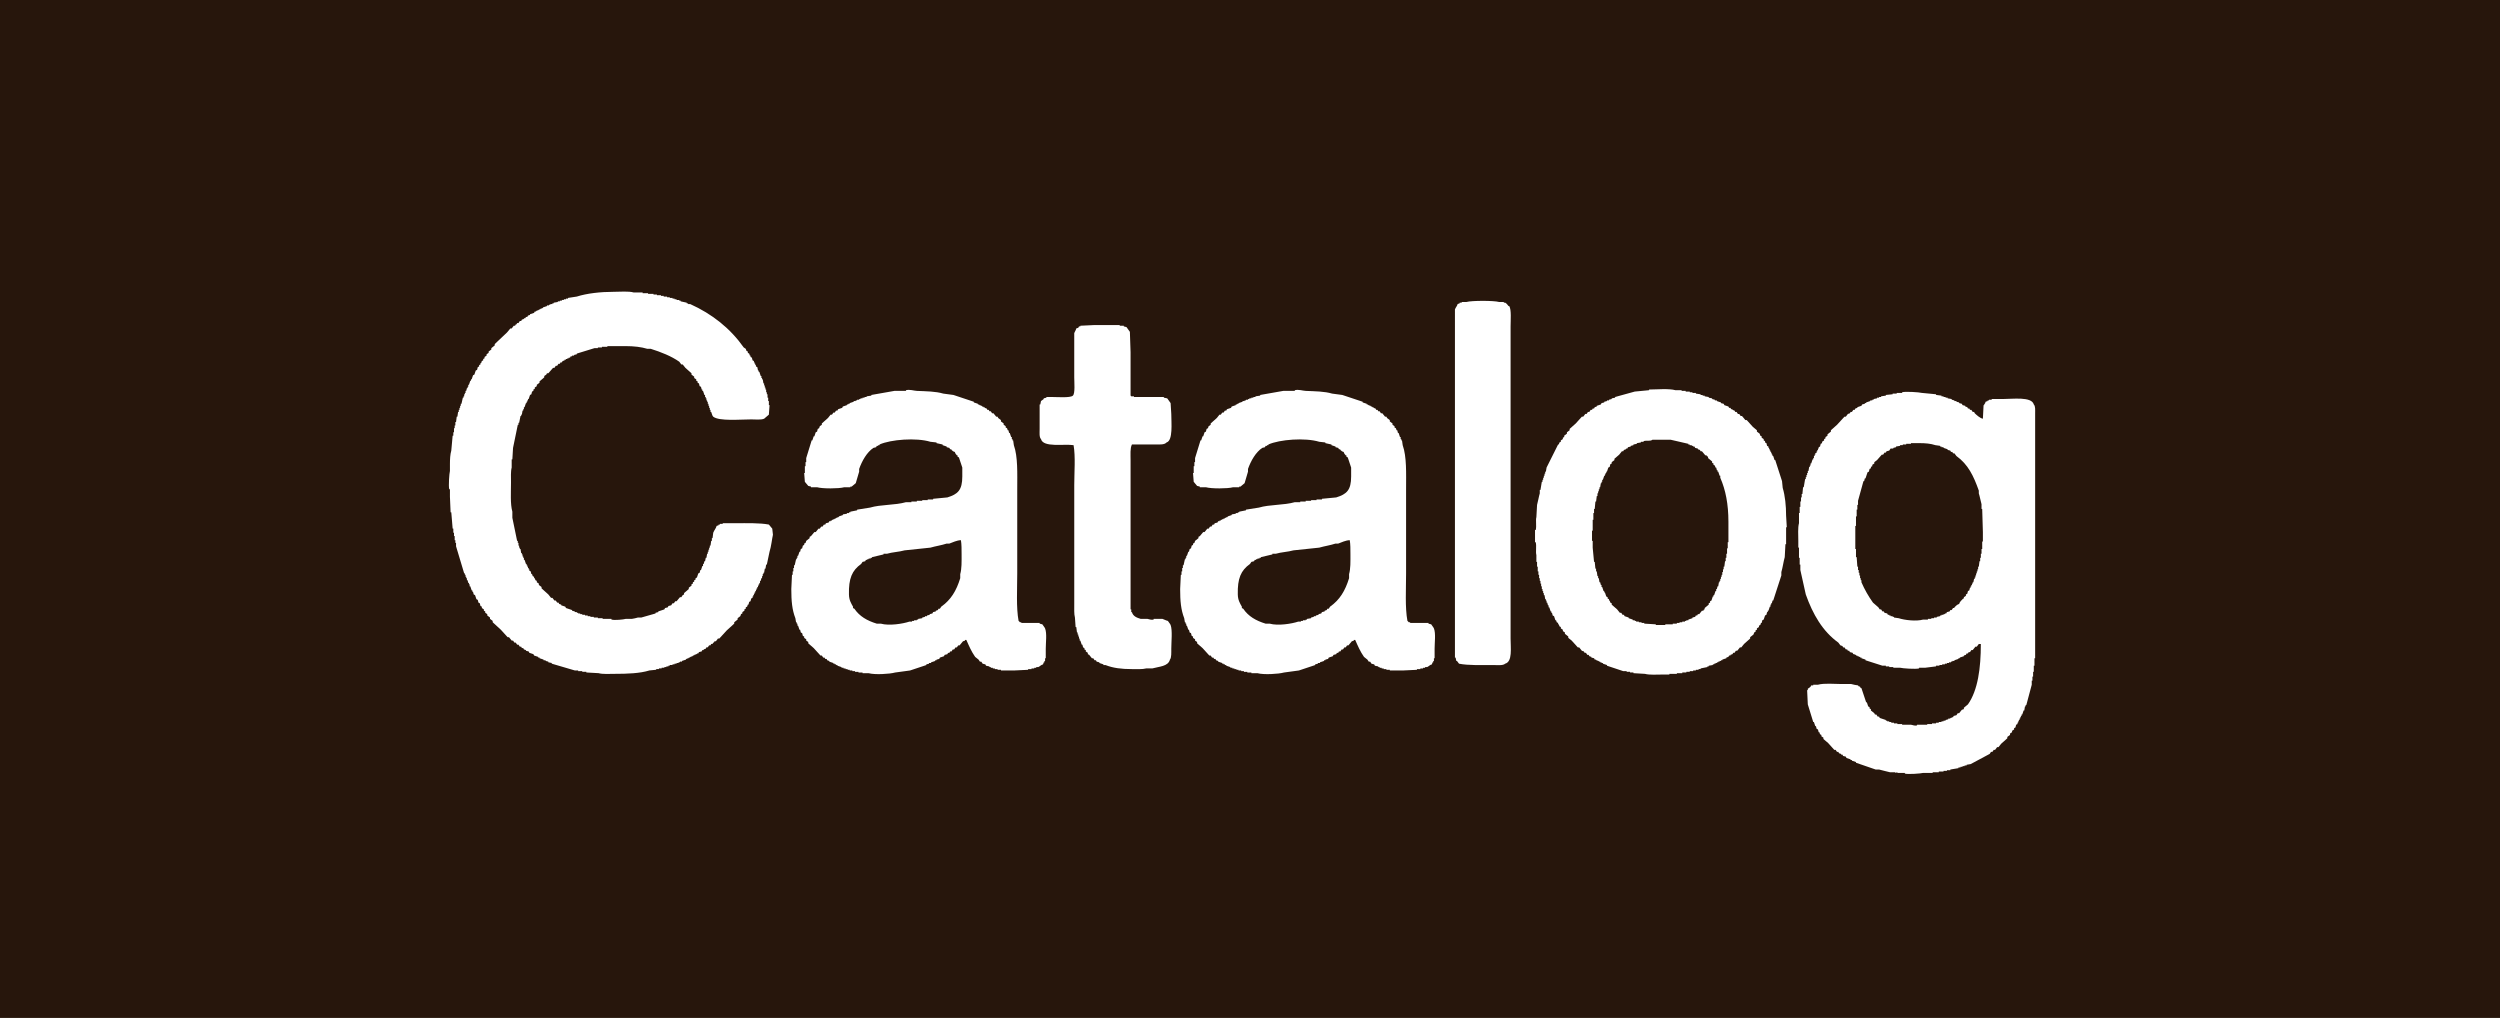 <svg viewBox="0 0 3684 1500" xmlns="http://www.w3.org/2000/svg" data-name="Layer 1" id="Layer_1">
  <defs>
    <style>
      .cls-1 {
        fill: #fff;
        fill-rule: evenodd;
      }

      .cls-1, .cls-2 {
        stroke-width: 0px;
      }

      .cls-2 {
        fill: #27160c;
      }
    </style>
  </defs>
  <rect height="1500" width="3684" class="cls-2"></rect>
  <path d="M1056,775l3-1v-1h2v-1h4v-1h19c16.6,0,35.39-.57,49,2l5,6,1,9c-1.24,5.2-2.62,17.93-5,25l-4,19h-1l-1,6h-1l-1,6h-1v2h-1v3h-1v3h-1l-1,4h-1v3h-1v2h-1v2h-1v2h-1v2h-1v2h-1v2h-1v2h-1v2h-1v2h-1v2h-1v2l-2,1-1,4-2,1-1,4h-1l-1,3-2,1v2l-2,1v2l-3,2v2l-2,1-1,3-4,3v2l-5,4v2l-11,10-11,12h-2l-3,4h-2l-1,2h-1l-1,2h-2l-1,2h-2l-2,3h-2l-1,2-3,1v1h-2l-1,2-4,1-1,2h-2v1h-2v1h-2v1h-2v1h-2v1h-2v1h-2v1h-2v1h-2v1l-6,2v1h-3v1h-2v1h-3v1h-3v1h-3v1h-4v1h-2v1h-3v1h-3v1h-4v1h-4v1h-4v1l-10,1c-14.22,4.4-32.61,4.99-51,5-7.71,0-17.95.76-24-1l-18-1v-1h-6v-1h-6v-1h-5l-34-10v-1l-5-1v-1l-4-1v-1h-3v-1l-6-2v-1h-2v-1l-6-2-1-2-6-2-1-2-4-1v-1l-3-1-1-2h-2l-1-2h-2l-2-3h-2l-2-3h-2l-2-3h-2l-4-5h-2l-10-11-12-11v-2l-4-3v-2l-4-3v-2l-3-2v-2l-2-1v-2l-3-2v-2l-2-1-1-4-2-1-1-4-2-1-2-6-2-1-1-4h-1v-2h-1l-2-6h-1v-3h-1v-2h-1l-1-4h-1v-3h-1v-2h-1v-3h-1v-2h-1l-12-40v-5h-1v-4h-1v-6h-1v-5h-1v-6h-1l-2-24h-1l-1-23v-11h-1c-1.32-4.56.06-23.74,1-27v-10c0-7.14.38-14.44,2-20l2-22h1v-5h1v-6h1v-4h1v-5h1l1-8h1l1-7h1v-3h1v-3h1v-3h1v-3h1l2-9h1v-2h1v-3h1v-2h1v-3h1l1-4h1v-2h1v-3h1l2-6h1v-2h1l2-6,2-1,2-6,2-1,1-4,2-1v-2l2-1v-2h1l1-3,2-1v-2l2-1v-2l3-2v-2l3-2v-2l4-3v-2l5-4v-2c6-5.67,12-11.33,18-17l5-6h2l3-4h2l1-2h1l1-2h2l2-3h2l1-2,3-1v-1h2l1-2h2l1-2,3-1v-1l6-2,1-2h2v-1h2v-1h2v-1h2v-1h2v-1h2v-1l6-2v-1h3v-1h2v-1h3v-1h2v-1l6-1v-1h3v-1h3v-1h3v-1h3v-1h3v-1l13-2c14.81-4.74,34.93-6.99,54-7,9.47,0,22.27-1.24,30,1h13v1h8v1h8v1h5v1h6v1h4v1h5v1h4v1h4v1h3v1h3v1h4v1h2v1l9,2v1h2v1h3c32.77,14.74,59.32,36.11,79,64l3,2,1,3,2,1v2l2,1,1,3h1v2l2,1,1,4,2,1v2h1v2h1v2h1v2l2,1,1,5h1v2h1l2,6h1v3h1v2h1l1,6h1v3h1v3h1v3h1v4h1v3h1v5h1v5h1v6h1l-1,14-7,6c-4.83,2.01-12.74,1-19,1-15.77,0-47.28,2.97-56-4-1.5-1.2-2.04-5.02-3-7h-1v-3h-1v-3h-1v-3h-1v-3h-1v-3h-1v-2h-1v-3h-1v-2h-1v-3h-1l-2-6h-1v-2h-1l-1-4-2-1-1-4-2-1v-2l-2-1v-2l-3-2v-2l-4-3v-2l-9-8-4-5h-2l-3-4c-11.79-8.3-26.84-14.2-42-19h-5c-9.14-2.8-19.96-4-32-4h-27v1h-8v1h-6v1h-5l-26,8v1l-4,1v1h-3v1h-2l-1,2h-2v1h-2v1h-2v1h-2v1l-3,1-1,2h-2l-1,2h-2l-2,3h-2l-2,3h-2l-7,8h-2l-1,2-3,2v2l-7,6v2l-4,3v2l-3,2v2l-2,1v2l-2,1-1,4-2,1-2,6h-1v2h-1v2h-1v2h-1l-2,6h-1v3h-1v2h-1l-1,6h-1v2h-1l-2,10h-1v3h-1l-7,34-1,17h-1v12c-1.54,5.53-1,14.85-1,22,0,14.28-1.23,31.58,2,43v9l7,34h1v3h1v4h1v3h1v2h1l1,6h1v2h1v3h1v2h1v3h1l2,6h1v2h1v2h1v2h1v2h1v2l2,1,1,4h1l1,3,2,1v2h1l1,3,2,1v2l3,2v2l4,3v2l10,9,4,5h2l3,4h2l2,3h2l1,2,3,1v1l6,2,1,2,9,3v1l4,1v1h3v1h2v1h3v1h3v1h4v1h4v1h4v1h5v1h6v1h7v1h13v1c4.78,1.33,17.66-.06,21-1h9c2.15-.19,7.19-1.46,9-2h5l21-6v-1l4-1v-1l9-3,1-2,4-1,1-2,4-1,2-3h2l2-3h2c1.67-2,3.33-4,5-6h2l2-3,2-1v-2l7-6v-2l4-3v-2l2-1v-2l2-1v-2l2-1v-2l2-1,2-6,2-1,1-4h1l2-6h1v-3h1l1-4h1l1-5h1l1-6h1v-3h1v-3h1v-3h1v-3h1l1-7h1v-4h1l1-8c1.23-3.43,4.06-6.37,5-10Z" class="cls-1"></path>
  <path d="M2148,448l3-1v-1h3v-1h7c7.67-2.17,40.34-2.19,48,0h7v1h2c2.07,1.09,3.56,3.2,5,5h1c3.42,5.28,2,21.35,2,30v460c0,13.81,3.03,34.02-8,37-3.1,3.1-11.95,2-18,2-16.63,0-36.46.76-50-2l-3-4h-1l-1-5h-1V456c.9-2.81,3.21-4.91,4-8Z" class="cls-1"></path>
  <path d="M1582,656c-13.85-2.19-44.65,3.89-48-9-2.77-2.76-2-9.52-2-15v-36h1l1-5,4-3v-1l4-1v-1h7c7.8-.03,28.27,1.68,32-2,3.52-3.23,2-19.99,2-27v-65c.71-2.22,2.4-4.21,3-7l3-1,1-2h2v-1l21-1h37v1h6v1l4,1,5,7c.33,10,.67,20,1,30v64c1.13.84.15-.13,1,1h4v1h44v1l5,1,5,7,1,16c0,13.17,2.72,39.19-7,42-3.06,3.46-9.44,3-16,3h-35c-2.82,5.52-2,14.61-2,23v220h1v4h1c1.56,6.13,7.17,8.26,13,10h10c1.51.42,5.98,1.85,9,1v-1h13c2.49.74,5.16,2.41,8,3,1.02,1.84,3.29,4.14,4,6,2.91,7.7,1,25.16,1,35,0,5.21.39,13.37-2,16-2.56,10.19-16.11,10.19-26,13h-9c-5.25,1.46-14.15,1-21,1-15.73,0-28.16-1.64-39-6h-3v-1l-6-2v-1l-4-1-1-2h-2l-2-3h-2l-4-5-2-1v-2l-3-2v-2l-2-1v-2l-2-1-1-4h-1l-2-6h-1v-3h-1v-3h-1v-3h-1v-3h-1l-1-8h-1l-1-14c-1.4-4.96-1-13.45-1-20v-175c0-18.65,1.99-42.27-1-59Z" class="cls-1"></path>
  <path d="M2632,760c0-14.6-1.52-29.59-5-41-.33-3.33-.67-6.67-1-10-3.33-10.33-6.67-20.67-10-31h-1c-.67-2-1.33-4-2-6h-1v-2h-1v-2h-1v-2h-1v-2h-1v-2h-1v-2h-1v-2c-.67-.33-1.33-.67-2-1-.33-1.33-.67-2.67-1-4-.67-.33-1.33-.67-2-1v-2c-.67-.33-1.33-.67-2-1v-2c-1-.67-2-1.33-3-2v-2c-.67-.33-1.33-.67-2-1-.33-1-.67-2-1-3-1.33-1-2.67-2-4-3v-2c-2-1.67-4-3.33-6-5-3-3.33-6-6.67-9-10h-2c-1.67-2-3.33-4-5-6h-2c-.67-1-1.33-2-2-3h-2c-.67-1-1.33-2-2-3h-2c-.33-.67-.67-1.33-1-2-1-.33-2-.67-3-1v-1h-2c-.33-.67-.67-1.33-1-2h-2c-.33-.67-.67-1.33-1-2-2-.67-4-1.33-6-2-.33-.67-.67-1.33-1-2-1.33-.33-2.67-.67-4-1v-1c-2-.67-4-1.33-6-2v-1h-3v-1c-1.33-.33-2.67-.67-4-1v-1c-1.67-.33-3.33-.67-5-1v-1c-2-.33-4-.67-6-1v-1h-3v-1h-3v-1c-2.33-.33-4.67-.67-7-1v-1h-5v-1h-4v-1h-6v-1h-6v-1h-9c-9.54-2.7-27.44-1.13-39-1v1c-7,.67-14,1.33-21,2-9.67,2.67-19.33,5.33-29,8v1c-1.67.33-3.33.67-5,1v1c-1.33.33-2.67.67-4,1v1h-3v1c-1.33.33-2.67.67-4,1v1c-1.33.33-2.67.67-4,1-.33.67-.67,1.33-1,2-2,.67-4,1.33-6,2v1c-1,.33-2,.67-3,1-.33.67-.67,1.33-1,2h-2c-.33.67-.67,1.33-1,2h-2c-.67,1-1.33,2-2,3h-2c-.67,1-1.33,2-2,3h-2c-1,1.33-2,2.67-3,4h-2c-3,3.33-6,6.67-9,10-3,2.67-6,5.33-9,8v2c-1.33,1-2.67,2-4,3v2c-1.33,1-2.67,2-4,3v2c-.67.33-1.33.67-2,1v2c-1,.67-2,1.33-3,2v2c-.67.33-1.33.67-2,1-.33,1-.67,2-1,3h-1c-5.67,11.33-11.33,22.67-17,34-.33,2-.67,4-1,6h-1v3h-1v3h-1v3h-1v3h-1v3h-1c-.67,4-1.33,8-2,12h-1v5c-1.47,4.78-2.58,12.08-4,17-.33,6-.67,12-1,18-1.37,4.87.54,13.5-1,19h-1v18h1c1.53,5.51-.36,14.13,1,19v10h1v7h1v7h1v5h1v5h1v4h1v4h1v4h1v4h1v3h1v3h1v3h1c.33,2,.67,4,1,6h1v2h1v3h1c.33,1.33.67,2.67,1,4h1v3h1c.67,2,1.33,4,2,6h1v2h1c.33,1.33.67,2.67,1,4,.67.33,1.33.67,2,1,.67,2,1.33,4,2,6h1c.33,1,.67,2,1,3,.67.33,1.33.67,2,1v2h1c.33,1,.67,2,1,3,.67.33,1.33.67,2,1v2c1,.67,2,1.33,3,2v2c1,.67,2,1.33,3,2v2c1.67,1.33,3.33,2.67,5,4v2c1.67,1.33,3.33,2.67,5,4,3,3.33,6,6.67,9,10h2c1.33,1.67,2.67,3.33,4,5,1,.33,2,.67,3,1,.33.67.67,1.33,1,2h2c.67,1,1.33,2,2,3h2c.33.67.67,1.33,1,2,1,.33,2,.67,3,1v1l4,1c.33.67.67,1.33,1,2h2v1h2v1h2v1h2v1h2v1h2v1c2,.67,4,1.33,6,2v1c8,2.67,16,5.33,24,8h5v1h5v1h5v1c5.67.33,11.33.67,17,1,6.65,1.87,17.68,1,26,1h10v-1h11v-1h8v-1h6v-1h5v-1h5v-1h4v-1h4v-1h3v-1c3.33-.67,6.67-1.33,10-2v-1h2v-1c2-.33,4-.67,6-1v-1h2v-1h2v-1h2v-1h2v-1h2v-1h2v-1h2v-1c2-.67,4-1.33,6-2v-1c1-.33,2-.67,3-1,.33-.67.67-1.33,1-2h2v-1c1-.33,2-.67,3-1,.33-.67.67-1.33,1-2h2c.67-1,1.33-2,2-3h2c1.33-1.67,2.67-3.33,4-5h2c1.33-1.67,2.67-3.33,4-5,3-2.67,6-5.33,9-8v-2c1.67-1.33,3.33-2.67,5-4,.33-1,.67-2,1-3,.67-.33,1.33-.67,2-1v-2c.67-.33,1.33-.67,2-1v-2c1-.67,2-1.33,3-2v-2c.67-.33,1.33-.67,2-1,.33-1,.67-2,1-3h1c.33-1.33.67-2.67,1-4,.67-.33,1.33-.67,2-1,.67-2,1.33-4,2-6,.67-.33,1.33-.67,2-1,.33-1.33.67-2.67,1-4h1v-2h1c.67-2,1.33-4,2-6h1v-3h1v-2h1c.33-1.33.67-2.67,1-4h1c4-12.33,8-24.67,12-37v-5c1.99-6.44,3.07-15.34,5-22,.33-6.33.67-12.67,1-19h1v-25h1c-.33-5.67-.67-11.33-1-17ZM2547,799h-1v9h-1v8h-1v6h-1v5h-1c-.33,2.67-.67,5.33-1,8h-1v4h-1v4h-1v4h-1v3h-1v3h-1v3h-1v2h-1c-.33,2-.67,4-1,6h-1c-.33,1.33-.67,2.67-1,4h-1v3h-1c-.67,2-1.33,4-2,6h-1v2h-1c-.67,2-1.33,4-2,6-.67.33-1.33.67-2,1v2c-.67.33-1.33.67-2,1v2c-2,1.67-4,3.33-6,5v2h-1c-.33.67-.67,1.33-1,2h-2c-1.33,1.67-2.67,3.33-4,5h-2c-.33.67-.67,1.33-1,2h-2c-.33.67-.67,1.33-1,2l-4,1v1c-2,.67-4,1.33-6,2v1h-3v1h-2v1h-4v1h-4v1h-4v1h-6v1h-11v1h-14v-1c-5.67-.33-11.33-.67-17-1v-1h-4v-1h-4v-1h-4v-1h-2v-1h-3v-1c-2-.67-4-1.33-6-2v-1c-2-.67-4-1.33-6-2-.33-.67-.67-1.33-1-2h-2c-.67-1-1.33-2-2-3h-2c-1.33-1.67-2.67-3.33-4-5-2.67-2.33-5.33-4.67-8-7v-2c-.67-.33-1.33-.67-2-1-.33-1-.67-2-1-3h-1v-2c-.67-.33-1.33-.67-2-1v-2c-.67-.33-1.33-.67-2-1-.67-2-1.33-4-2-6h-1v-2h-1c-.67-2-1.33-4-2-6h-1v-3h-1c-.33-1.33-.67-2.67-1-4h-1c-.33-2-.67-4-1-6h-1v-3h-1c-.33-2.33-.67-4.67-1-7h-1v-4h-1c-.33-3.33-.67-6.67-1-10h-1c-.67-7-1.33-14-2-21v-10h-1v-15h1v-16h1v-10h1v-6h1c.33-3.67.67-7.33,1-11h1c.33-2.67.67-5.33,1-8h1v-4h1v-3h1v-3h1v-3h1c.33-2,.67-4,1-6h1v-2h1v-3h1c.67-2,1.33-4,2-6h1v-2h1v-2h1v-2h1c.67-2,1.33-4,2-6,.67-.33,1.33-.67,2-1,.33-1.33.67-2.67,1-4,.67-.33,1.33-.67,2-1v-2c1.33-1,2.67-2,4-3v-2c2.33-2,4.67-4,7-6,1.33-1.67,2.67-3.33,4-5h2c.33-.67.67-1.33,1-2,1-.33,2-.67,3-1v-1h2c.33-.67.67-1.33,1-2,1.33-.33,2.67-.67,4-1v-1c1.33-.33,2.67-.67,4-1v-1c1.67-.33,3.33-.67,5-1v-1c2-.33,4-.67,6-1v-1h4v-1c4.29-1.32,10.06.54,13-2h27c8.67,2,17.33,4,26,6v1h2v1h3v1h2v1h2c.33.67.67,1.33,1,2,1.33.33,2.67.67,4,1v1c1,.33,2,.67,3,1,.33.67.67,1.33,1,2h2c1.67,2,3.33,4,5,6h2v1c.67.33,1.33.67,2,1v2c2,1.67,4,3.33,6,5v2c.67.33,1.33.67,2,1v2c.67.33,1.33.67,2,1,.33,1,.67,2,1,3h1c.33,1.33.67,2.67,1,4h1v2h1c.67,2,1.33,4,2,6h1v3c7.88,17.91,12,38.95,12,65v30Z" class="cls-1"></path>
  <path d="M2997,596c-3.16-11.94-31.06-8-46-8h-16v1h-4v1h-2v1c-1,.33-2,.67-3,1-.33,1-.67,2-1,3h-1v2h-1c-.33,6.67-.67,13.33-1,20-4.09-.59-9.39-5.54-12-8-.33-.67-.67-1.33-1-2h-2c-.67-1-1.33-2-2-3h-2c-.33-.67-.67-1.33-1-2h-2c-.33-.67-.67-1.33-1-2-1-.33-2-.67-3-1v-1c-1.33-.33-2.67-.67-4-1-.33-.67-.67-1.33-1-2-1.33-.33-2.67-.67-4-1v-1c-1.33-.33-2.67-.67-4-1v-1h-3v-1c-1.33-.33-2.67-.67-4-1v-1c-2-.33-4-.67-6-1v-1h-3v-1h-3v-1h-3v-1c-2.67-.33-5.33-.67-8-1v-1c-7-.67-14-1.33-21-2-3.59-1.01-24.09-2.37-29-1v1h-8v1h-6v1c-3.33.33-6.67.67-10,1v1c-2.33.33-4.67.67-7,1v1h-3v1h-3v1c-1.67.33-3.33.67-5,1v1h-2v1h-3v1c-2,.67-4,1.33-6,2v1h-2v1c-1.33.33-2.67.67-4,1-.33.67-.67,1.33-1,2-2,.67-4,1.33-6,2v1c-1,.33-2,.67-3,1-.33.67-.67,1.33-1,2h-2c-.67,1-1.33,2-2,3h-2c-.33.67-.67,1.33-1,2-1,.33-2,.67-3,1-1,1.33-2,2.67-3,4h-2c-3.67,4-7.33,8-11,12-3,2.67-6,5.33-9,8v2c-1.67,1.33-3.33,2.67-5,4v2c-1,.67-2,1.33-3,2v2c-.67.33-1.33.67-2,1v2c-1,.67-2,1.33-3,2v2c-.67.33-1.33.67-2,1-.33,1.33-.67,2.67-1,4-.67.33-1.33.67-2,1v2h-1v2h-1v2h-1v2c-.67.33-1.33.67-2,1v2h-1v2h-1v3h-1v2h-1c-.67,2-1.33,4-2,6h-1v3h-1v2h-1c-.33,2-.67,4-1,6h-1v3h-1v3h-1v3h-1v3h-1c-.67,4-1.33,8-2,12h-1c-.33,3.33-.67,6.67-1,10h-1v5h-1v6h-1v8h-1v9h-1v15c-1.87,6.65-1,17.68-1,26v10h1v15h1v10h1v8c2.67,12,5.33,24,8,36,10.42,29.39,24.82,54.33,48,71,1,1.33,2,2.67,3,4,1,.33,2,.67,3,1,.33.67.67,1.33,1,2h2c.67,1,1.33,2,2,3h2c.33.67.67,1.33,1,2h2c.33.67.67,1.33,1,2l4,1c.33.67.67,1.33,1,2h2v1h2v1h2v1h2v1h2v1h2v1c2,.67,4,1.33,6,2v1c8.33,2.67,16.67,5.33,25,8h5v1h5v1h6v1h10c3.52.99,23.17,2.35,28,1v-1h9c5.33-.67,10.67-1.33,16-2v-1h5v-1h4v-1h4v-1h3v-1h3v-1h3v-1h2v-1h3v-1c2-.67,4-1.33,6-2v-1h2v-1c2-.67,4-1.33,6-2v-1c1-.33,2-.67,3-1,.33-.67.67-1.33,1-2h2c.33-.67.67-1.33,1-2h2c.67-1,1.33-2,2-3h2c1.33-1.67,2.67-3.33,4-5h2c1-1.33,2-2.67,3-4h3c.04,35.3-4.35,68.31-19,89-2,1.67-4,3.33-6,5v2c-1,.33-2,.67-3,1-1.33,1.67-2.67,3.33-4,5h-2c-.67,1-1.33,2-2,3l-4,1c-.33.67-.67,1.33-1,2h-2v1h-2v1h-3v1l-4,1v1h-3v1h-3v1h-4v1h-4v1h-6v1h-7v1h-15v1c-3.54.98-6.58-.79-9-1h-13v-1h-7v-1h-5v-1h-4v-1h-3v-1h-3v-1h-2v-1c-3-1-6-2-9-3-.33-.67-.67-1.33-1-2h-2c-.67-1-1.33-2-2-3h-2c-.33-.67-.67-1.33-1-2-1.67-1.33-3.33-2.67-5-4v-2c-.67-.33-1.33-.67-2-1v-2c-.67-.33-1.33-.67-2-1-.67-2-1.33-4-2-6h-1c-2.33-7-4.67-14-7-21h-1c-.33-.67-.67-1.33-1-2-1.9-1.47-1.06,1.04-3-2-3.1-.32-7.49-1.28-10-2h-14c-10.98,0-25.8-1.57-35,1h-7v1h-3c-.33.67-.67,1.33-1,2-1.33,1-2.67,2-4,3v2h-1c.33,7,.67,14,1,21,2.67,8.67,5.33,17.33,8,26h1c.67,2,1.33,4,2,6h1c.33,1.33.67,2.67,1,4,.67.33,1.33.67,2,1,.33,1.33.67,2.67,1,4h1c.33,1,.67,2,1,3,.67.33,1.33.67,2,1v2c1,.67,2,1.33,3,2v2c2.33,2,4.67,4,7,6,3,3.33,6,6.67,9,10h2c.67,1,1.33,2,2,3h2c.33.67.67,1.33,1,2,1,.33,2,.67,3,1v1h2c.33.67.67,1.33,1,2l4,1c.33.67.67,1.33,1,2,2,.67,4,1.33,6,2v1h2v1c2,.67,4,1.33,6,2v1c9.67,3.33,19.33,6.67,29,10h5c4.56,1.43,11.29,2.62,16,4h8v1c1-.33,2-.67,3-1v1h11v1c4.68,1.34,23.6-.07,27-1h14v-1h9v-1h7v-1h5v-1h5v-1c4-.67,8-1.33,12-2v-1h3v-1h3v-1h3v-1h3v-1c2-.33,4-.67,6-1,9.33-5,18.67-10,28-15,.67-1,1.33-2,2-3h2c.67-1,1.33-2,2-3h2c1-1.33,2-2.67,3-4h2c1.33-1.67,2.67-3.33,4-5,3-2.67,6-5.33,9-8v-2c1.33-1,2.67-2,4-3v-2c1-.67,2-1.33,3-2v-2c1-.67,2-1.33,3-2v-2c.67-.33,1.33-.67,2-1,.33-1.33.67-2.67,1-4,.67-.33,1.33-.67,2-1v-2h1v-2h1v-2h1v-2h1v-2h1v-2h1v-2h1c.67-2,1.33-4,2-6h1c.33-2,.67-4,1-6h1v-2h1c2.67-10,5.33-20,8-30v-6h1v-6h1v-7h1v-9h1v-11h1v-361c0-5.1.51-10.44-2-13ZM2922,798h-1v11h-1v7h-1v6h-1v5h-1c-.33,2.67-.67,5.33-1,8h-1v4h-1v3h-1v3h-1v3h-1v3h-1v2h-1c-.33,1.67-.67,3.33-1,5h-1v2h-1v2h-1v2h-1v2h-1c-.33,1.33-.67,2.67-1,4-.67.33-1.33.67-2,1-.33,1.33-.67,2.67-1,4-.67.33-1.33.67-2,1v2c-1,.67-2,1.33-3,2v2h-1c-2.13,2.55-5.03,4.39-6,8-3.28.92-4.71,3.08-7,5v1h-2c-.67,1-1.33,2-2,3h-2c-.33.67-.67,1.33-1,2l-4,1c-.33.67-.67,1.33-1,2h-2v1h-2v1h-3v1h-2v1c-1.67.33-3.33.67-5,1v1h-4v1h-4v1h-5v1h-7c-10.41,2.99-27.86.71-36-2-2.33-.33-4.67-.67-7-1v-1h-2v-1h-3v-1h-2v-1h-2c-.33-.67-.67-1.33-1-2l-4-1c-.33-.67-.67-1.33-1-2h-2c-.67-1-1.33-2-2-3h-2c-.67-1-1.33-2-2-3-2.67-2.33-5.33-4.67-8-7-6.47-8.96-12.39-19.35-17-30v-3h-1v-3h-1v-4h-1v-4h-1v-4h-1v-5h-1c-.33-4.67-.67-9.33-1-14h-1v-12h-1v-34h1v-14h1v-10h1v-7h1v-6c2.67-9.67,5.33-19.33,8-29h1c.33-1.33.67-2.67,1-4h1c1-3,2-6,3-9,.67-.33,1.33-.67,2-1,.33-1.33.67-2.67,1-4,.67-.33,1.33-.67,2-1v-2c.67-.33,1.33-.67,2-1v-2c1-.67,2-1.33,3-2v-2c1.33-1,2.67-2,4-3,2.33-2.67,4.67-5.33,7-8h2c.67-1,1.33-2,2-3h2c.33-.67.67-1.33,1-2,1.33-.33,2.67-.67,4-1,.67-1,1.33-2,2-3h4v-1c1.33-.33,2.67-.67,4-1v-1c2-.33,4-.67,6-1v-1h4v-1h5v-1h7v-1h12c9.82,0,16.92.69,24,3,2.33.33,4.67.67,7,1v1h2v1h3v1c2,.67,4,1.33,6,2v1c1.33.33,2.67.67,4,1,.33.67.67,1.33,1,2h2c.33.67.67,1.33,1,2h2c1,1.33,2,2.67,3,4,17.19,12.35,25.32,29.29,33,51v4c1.49,4.55,2.63,11.27,4,16v7h1c.33,11.33.67,22.67,1,34v14Z" class="cls-1"></path>
  <path d="M1540,926c-.75-1.88-2.97-4.14-4-6l-4-1v-1h-27v-1h-2c-.43-.26-.88-1.41-2-2-3.69-19.65-2-47.11-2-70v-124c0-23.58,1.07-47.78-5-65-.33-2.33-.67-4.67-1-7h-1v-2h-1v-3h-1c-.67-2-1.33-4-2-6h-1c-.33-1.33-.67-2.67-1-4h-1c-.33-1-.67-2-1-3-.67-.33-1.33-.67-2-1v-2c-1-.67-2-1.33-3-2v-2c-1.33-1-2.67-2-4-3v-2c-1.33-1-2.67-2-4-3-.33-.67-.67-1.33-1-2h-2c-1.33-1.67-2.67-3.33-4-5h-2c-.67-1-1.33-2-2-3h-2c-.33-.67-.67-1.33-1-2h-2c-.33-.67-.67-1.33-1-2-1-.33-2-.67-3-1v-1h-2v-1h-2v-1h-2v-1h-2v-1h-2v-1c-2-.67-4-1.33-6-2v-1c-10-3.33-20-6.67-30-10-5-.67-10-1.33-15-2-11.42-3.37-24.46-3.35-39-4-4.15-.19-10.65-2.49-16-1v1h-17c-11.33,2-22.67,4-34,6v1c-2.33.33-4.67.67-7,1v1h-3v1h-3v1h-3v1h-2v1h-3v1h-2v1h-3v1c-2,.67-4,1.33-6,2v1h-2v1h-2v1c-2,.67-4,1.33-6,2-.33.67-.67,1.33-1,2-2,.67-4,1.33-6,2-.33.67-.67,1.33-1,2h-2c-.67,1-1.33,2-2,3h-2c-.67,1-1.33,2-2,3h-2c-1.33,1.67-2.67,3.33-4,5-3,2.67-6,5.33-9,8v2c-1,.67-2,1.33-3,2-.33,1-.67,2-1,3-.67.33-1.33.67-2,1-.33,1.33-.67,2.67-1,4-.67.33-1.33.67-2,1-.67,2-1.33,4-2,6h-1c-.67,2-1.33,4-2,6h-1c-2.67,8.67-5.33,17.33-8,26v6h-1v6h-1v10h-1c.33,4.33.67,8.67,1,13,1.67,2,3.33,4,5,6,1.33.33,2.67.67,4,1v1h9c7.95,2.25,32.04,2.21,40,0h9v-1h2c2-1.67,4-3.33,6-5,1.67-5.67,3.33-11.33,5-17v-4c4.2-11.86,11.41-24.62,21-31,1.33-.33,2.67-.67,4-1,.33-.67.67-1.33,1-2h2v-1h2v-1c16.67-7.44,54.24-10.33,75-4,3,.33,6,.67,9,1v1c3,.67,6,1.33,9,2v1c2,.67,4,1.33,6,2v1c1.33.33,2.67.67,4,1,.33.67.67,1.33,1,2h2v1c1.75,1.43,2.4,2.31,5,3,.73,2.59,1.56,3.24,3,5h1v2c.67.33,1.33.67,2,1,1.67,5,3.33,10,5,15v13c0,20.37-6.57,26.16-22,31-7,.67-14,1.33-21,2v1h-8v1h-8v1h-8v1h-8v1h-8c-16.18,4.64-37.14,3.26-53,8-6.33,1-12.67,2-19,3v1c-3.33.67-6.67,1.33-10,2v1h-2v1h-3v1c-2,.33-4,.67-6,1v1c-2,.67-4,1.33-6,2v1h-2v1h-2v1h-2v1h-2v1h-2v1h-2v1h-2c-.33.67-.67,1.33-1,2-1.33.33-2.67.67-4,1-.33.67-.67,1.33-1,2h-2c-.67,1-1.33,2-2,3h-2c-.67,1-1.33,2-2,3h-2c-1.33,1.67-2.67,3.33-4,5h-2c-1.67,2-3.33,4-5,6-.67.33-1.33.67-2,1v2c-1.67,1.33-3.33,2.67-5,4-.33,1-.67,2-1,3-.67.33-1.33.67-2,1v2c-.67.33-1.33.67-2,1-.33,1.33-.67,2.67-1,4l-2,1c-.33,1.33-.67,2.67-1,4h-1c-.67,2-1.33,4-2,6h-1v3h-1v2h-1c-.67,3-1.33,6-2,9h-1v4h-1v5h-1v5h-1c-.33,7-.67,14-1,21,0,17.75,1.16,30.62,6,43,.33,2,.67,4,1,6h1v2h1v3h1c.67,2,1.33,4,2,6h1c.33,1.33.67,2.67,1,4l2,1c.33,1.33.67,2.67,1,4l2,1v2c1,.67,2,1.33,3,2v2c1,.67,2,1.33,3,2v2c2.67,2.33,5.33,4.67,8,7,3.33,3.67,6.67,7.33,10,11h2c.67,1,1.33,2,2,3h2c.33.67.67,1.33,1,2h2c.33.67.67,1.33,1,2,1,.33,2,.67,3,1v1c2,.67,4,1.33,6,2v1h2v1h2v1h2v1c2,.67,4,1.33,6,2v1h3v1h3v1h3v1h3v1h4v1h4v1h5v1h6v1h9c8.92,2.51,31.03,1.27,39-1,7.33-1,14.67-2,22-3,8-2.67,16-5.33,24-8v-1l4-1v-1h3v-1c2-.67,4-1.33,6-2v-1h2v-1l4-1c.33-.67.67-1.33,1-2,2-.67,4-1.33,6-2,.33-.67.67-1.33,1-2l4-1c.33-.67.67-1.33,1-2h2c.33-.67.67-1.33,1-2h2c.67-1,1.33-2,2-3h2c.67-1,1.33-2,2-3h2c.67-1,1.33-2,2-3h2c1.67-2,3.33-4,5-6,1-.33,2-.67,3-1v-1h2c3.89,8.83,7.66,17.56,13,25,1.67,1.33,3.33,2.67,5,4,.67,1,1.33,2,2,3h2c.67,1,1.33,2,2,3l4,1c.33.67.67,1.33,1,2,1.67.33,3.33.67,5,1v1h2v1h3v1h3v1h4v1h5v1h19c7-.33,14-.67,21-1v-1h5v-1h4v-1h3v-1h3c2.43-1.07,3.84-3.18,7-4,.33-1,.67-2,1-3h1v-2h1v-4h1v-14c0-9.16,1.92-22.63-1-30ZM1415,846v6c-5.73,18.68-13.71,31.85-28,42-.67,1-1.33,2-2,3h-2c-.33.67-.67,1.33-1,2-1,.33-2,.67-3,1v1l-4,1c-.33.67-.67,1.33-1,2l-4,1v1l-4,1v1h-3v1l-4,1v1c-2,.33-4,.67-6,1v1h-2v1h-4v1h-3v1h-4c-9.37,3.17-29.82,6.47-42,3h-6c-14.29-4.36-25.44-10.81-33-22l-2-1v-2c-2.98-5.25-5.8-9.75-6-18-.57-23.59,4.51-35.41,18-45,.67-1,1.33-2,2-3l4-1c.33-.67.67-1.33,1-2h2v-1h2v-1h3v-1h2v-1c5.67-1.33,11.33-2.67,17-4v-1h5c7.65-2.36,18.17-2.71,26-5,12.67-1.33,25.33-2.67,38-4,7.57-2.23,16.84-3.54,24-6h4c4.76-1.7,10.88-4.82,17-5,1.03,5.67,1,13.85,1,21,0,10.39.3,21.03-2,29Z" class="cls-1"></path>
  <path d="M2113,926c-.75-1.88-2.97-4.14-4-6l-4-1v-1h-27v-1h-2c-.43-.26-.88-1.41-2-2-3.69-19.65-2-47.11-2-70v-124c0-23.58,1.07-47.78-5-65-.33-2.33-.67-4.67-1-7h-1v-2h-1v-3h-1c-.67-2-1.33-4-2-6h-1c-.33-1.33-.67-2.67-1-4h-1c-.33-1-.67-2-1-3-.67-.33-1.33-.67-2-1v-2c-1-.67-2-1.33-3-2v-2c-1.33-1-2.67-2-4-3v-2c-1.33-1-2.67-2-4-3-.33-.67-.67-1.33-1-2h-2c-1.33-1.67-2.67-3.33-4-5h-2c-.67-1-1.33-2-2-3h-2c-.33-.67-.67-1.33-1-2h-2c-.33-.67-.67-1.33-1-2-1-.33-2-.67-3-1v-1h-2v-1h-2v-1h-2v-1h-2v-1h-2v-1c-2-.67-4-1.33-6-2v-1c-10-3.33-20-6.67-30-10-5-.67-10-1.33-15-2-11.42-3.37-24.46-3.35-39-4-4.15-.19-10.65-2.49-16-1v1h-17c-11.33,2-22.67,4-34,6v1c-2.33.33-4.67.67-7,1v1h-3v1h-3v1h-3v1h-2v1h-3v1h-2v1h-3v1c-2,.67-4,1.33-6,2v1h-2v1h-2v1c-2,.67-4,1.33-6,2-.33.67-.67,1.33-1,2-2,.67-4,1.33-6,2-.33.67-.67,1.33-1,2h-2c-.67,1-1.33,2-2,3h-2c-.67,1-1.33,2-2,3h-2c-1.33,1.67-2.67,3.33-4,5-3,2.67-6,5.33-9,8v2c-1,.67-2,1.33-3,2-.33,1-.67,2-1,3-.67.33-1.33.67-2,1-.33,1.33-.67,2.67-1,4-.67.33-1.33.67-2,1-.67,2-1.33,4-2,6h-1c-.67,2-1.33,4-2,6h-1c-2.67,8.67-5.33,17.33-8,26v6h-1v6h-1v10h-1c.33,4.33.67,8.67,1,13,1.67,2,3.33,4,5,6,1.33.33,2.67.67,4,1v1h9c7.95,2.25,32.04,2.21,40,0h9v-1h2c2-1.67,4-3.33,6-5,1.67-5.67,3.33-11.33,5-17v-4c4.2-11.86,11.41-24.62,21-31,1.33-.33,2.67-.67,4-1,.33-.67.67-1.33,1-2h2v-1h2v-1c16.67-7.44,54.24-10.33,75-4,3,.33,6,.67,9,1v1c3,.67,6,1.33,9,2v1c2,.67,4,1.33,6,2v1c1.33.33,2.67.67,4,1,.33.67.67,1.33,1,2h2v1c1.75,1.43,2.4,2.31,5,3,.73,2.59,1.56,3.24,3,5h1v2c.67.33,1.33.67,2,1,1.67,5,3.33,10,5,15v13c0,20.37-6.57,26.16-22,31-7,.67-14,1.33-21,2v1h-8v1h-8v1h-8v1h-8v1h-8c-16.18,4.64-37.14,3.26-53,8-6.33,1-12.67,2-19,3v1c-3.33.67-6.67,1.33-10,2v1h-2v1h-3v1c-2,.33-4,.67-6,1v1c-2,.67-4,1.33-6,2v1h-2v1h-2v1h-2v1h-2v1h-2v1h-2v1h-2c-.33.67-.67,1.33-1,2-1.33.33-2.67.67-4,1-.33.67-.67,1.33-1,2h-2c-.67,1-1.33,2-2,3h-2c-.67,1-1.33,2-2,3h-2c-1.33,1.67-2.67,3.33-4,5h-2c-1.67,2-3.33,4-5,6-.67.33-1.33.67-2,1v2c-1.67,1.33-3.33,2.67-5,4-.33,1-.67,2-1,3-.67.33-1.33.67-2,1v2c-.67.33-1.33.67-2,1-.33,1.33-.67,2.67-1,4l-2,1c-.33,1.33-.67,2.67-1,4h-1c-.67,2-1.33,4-2,6h-1v3h-1v2h-1c-.67,3-1.33,6-2,9h-1v4h-1v5h-1v5h-1c-.33,7-.67,14-1,21,0,17.75,1.16,30.62,6,43,.33,2,.67,4,1,6h1v2h1v3h1c.67,2,1.33,4,2,6h1c.33,1.33.67,2.67,1,4l2,1c.33,1.33.67,2.67,1,4l2,1v2c1,.67,2,1.33,3,2v2c1,.67,2,1.33,3,2v2c2.67,2.33,5.33,4.67,8,7,3.33,3.67,6.67,7.33,10,11h2c.67,1,1.33,2,2,3h2c.33.67.67,1.33,1,2h2c.33.67.67,1.33,1,2,1,.33,2,.67,3,1v1c2,.67,4,1.33,6,2v1h2v1h2v1h2v1c2,.67,4,1.33,6,2v1h3v1h3v1h3v1h3v1h4v1h4v1h5v1h6v1h9c8.92,2.51,31.03,1.27,39-1,7.33-1,14.67-2,22-3,8-2.67,16-5.33,24-8v-1l4-1v-1h3v-1c2-.67,4-1.33,6-2v-1h2v-1l4-1c.33-.67.67-1.33,1-2,2-.67,4-1.33,6-2,.33-.67.67-1.33,1-2l4-1c.33-.67.67-1.33,1-2h2c.33-.67.67-1.33,1-2h2c.67-1,1.33-2,2-3h2c.67-1,1.33-2,2-3h2c.67-1,1.33-2,2-3h2c1.67-2,3.33-4,5-6,1-.33,2-.67,3-1v-1h2c3.89,8.83,7.66,17.56,13,25,1.67,1.33,3.33,2.67,5,4,.67,1,1.33,2,2,3h2c.67,1,1.33,2,2,3l4,1c.33.67.67,1.33,1,2,1.67.33,3.33.67,5,1v1h2v1h3v1h3v1h4v1h5v1h19c7-.33,14-.67,21-1v-1h5v-1h4v-1h3v-1h3c2.43-1.07,3.84-3.18,7-4,.33-1,.67-2,1-3h1v-2h1v-4h1v-14c0-9.16,1.92-22.63-1-30ZM1988,846v6c-5.73,18.68-13.71,31.85-28,42-.67,1-1.33,2-2,3h-2c-.33.67-.67,1.33-1,2-1,.33-2,.67-3,1v1l-4,1c-.33.67-.67,1.33-1,2l-4,1v1l-4,1v1h-3v1l-4,1v1c-2,.33-4,.67-6,1v1h-2v1h-4v1h-3v1h-4c-9.37,3.17-29.82,6.47-42,3h-6c-14.29-4.36-25.44-10.81-33-22l-2-1v-2c-2.98-5.25-5.8-9.75-6-18-.57-23.59,4.51-35.41,18-45,.67-1,1.33-2,2-3l4-1c.33-.67.67-1.33,1-2h2v-1h2v-1h3v-1h2v-1c5.67-1.33,11.33-2.67,17-4v-1h5c7.65-2.36,18.17-2.71,26-5,12.67-1.33,25.33-2.67,38-4,7.57-2.23,16.84-3.54,24-6h4c4.76-1.7,10.88-4.82,17-5,1.03,5.67,1,13.85,1,21,0,10.39.3,21.03-2,29Z" class="cls-1"></path>
</svg>